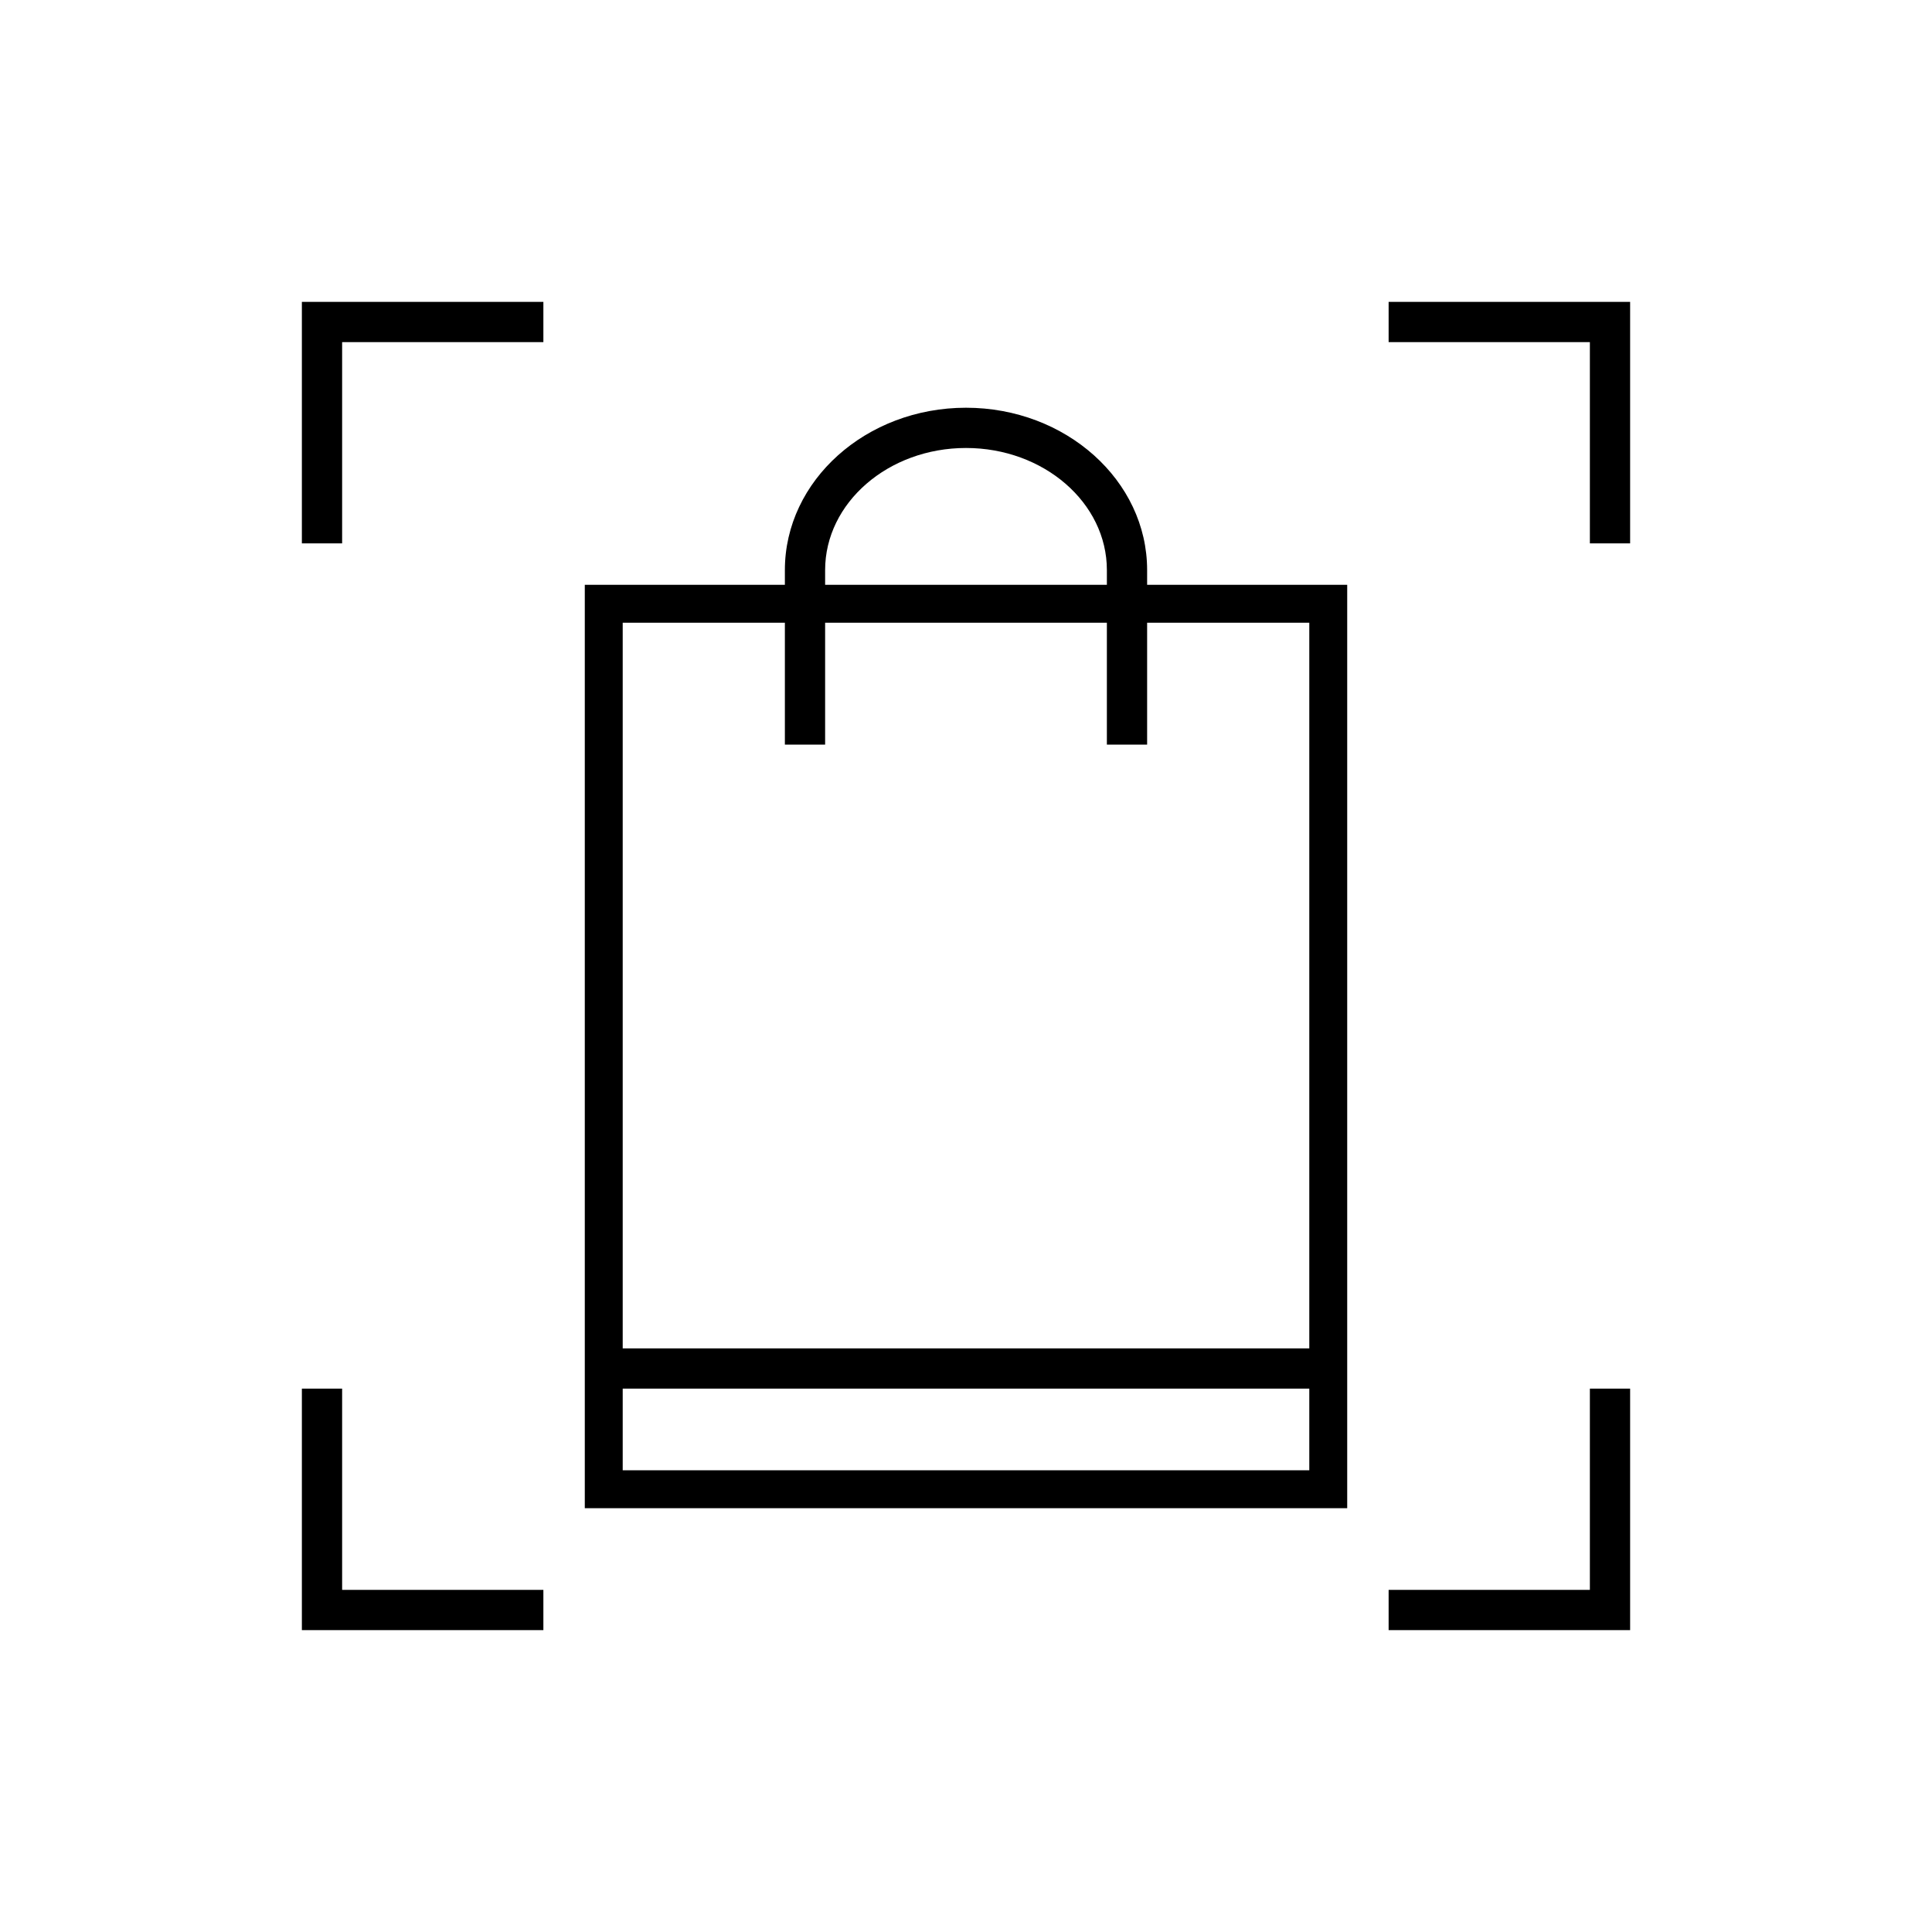 <?xml version="1.0" encoding="utf-8"?>
<!-- Generator: Adobe Illustrator 27.1.1, SVG Export Plug-In . SVG Version: 6.00 Build 0)  -->
<svg version="1.1" id="Note" xmlns="http://www.w3.org/2000/svg" xmlns:xlink="http://www.w3.org/1999/xlink" x="0px" y="0px"
	 viewBox="0 0 48 48" style="enable-background:new 0 0 48 48;" xml:space="preserve">
<style type="text/css">
	.st0{fill-opacity:0;}
</style>
<g>
	<polygon points="39.5,39.5 34.5,39.5 34.5,40.5 40.5,40.5 40.5,34.5 39.5,34.5 	"/>
	<path d="M28.5,14.163c0-2.224-2.019-4.033-4.5-4.033s-4.5,1.809-4.5,4.033v0.366h-4.971v22.942h18.942
		V14.529H28.5C28.5,14.529,28.5,14.163,28.5,14.163z M20.5,14.163c0-1.672,1.57-3.033,3.5-3.033
		s3.5,1.36,3.5,3.033v0.366h-7V14.163z M15.471,36.529V34.5h17.058v2.029
		C32.529,36.529,15.471,36.529,15.471,36.529z M32.529,15.471V33.5H15.471V15.471H19.5V18.5h1v-3.029h7V18.5
		h1v-3.029H32.529z"/>
	<polygon points="34.5,7.5 34.5,8.5 39.5,8.5 39.5,13.5 40.5,13.5 40.5,7.5 	"/>
	<polygon points="8.5,34.5 7.5,34.5 7.5,40.5 13.5,40.5 13.5,39.5 8.5,39.5 	"/>
	<polygon points="7.5,13.5 8.5,13.5 8.5,8.5 13.5,8.5 13.5,7.5 7.5,7.5 	"/>
</g>
<rect class="st0" width="48" height="48"/>
</svg>
